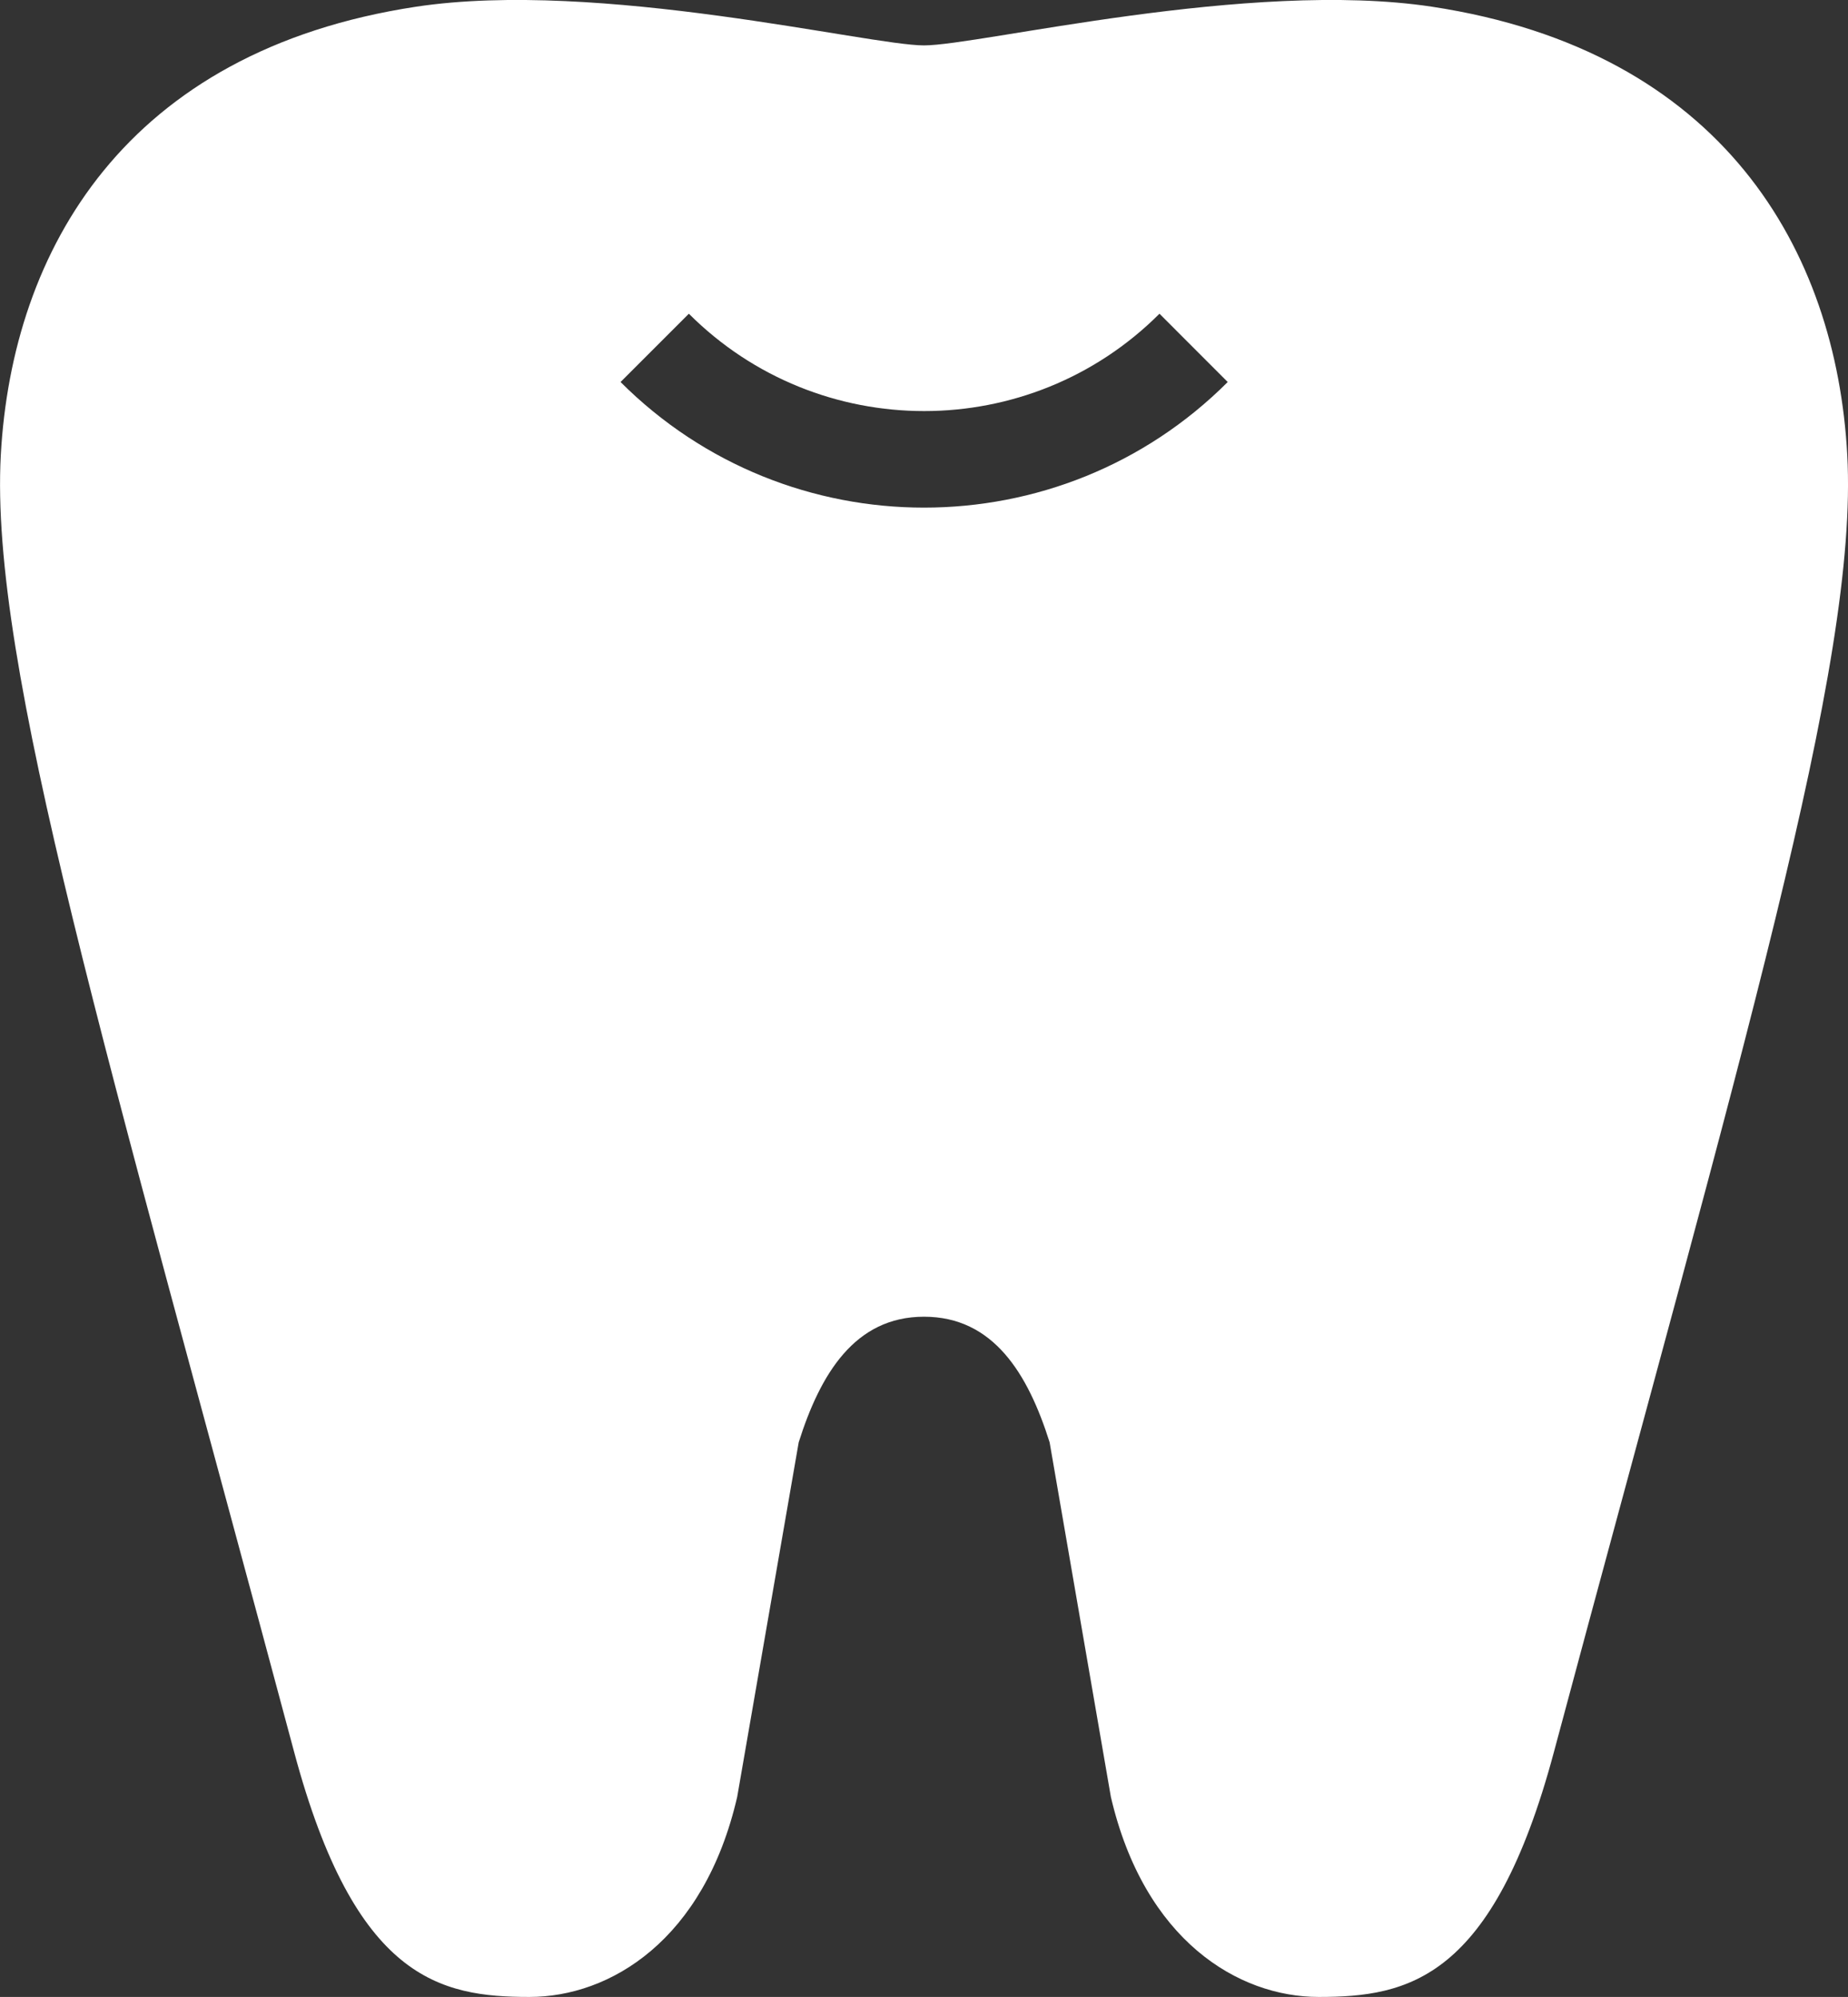 <?xml version="1.0" encoding="utf-8"?>
<!-- Generator: Adobe Illustrator 15.0.0, SVG Export Plug-In . SVG Version: 6.00 Build 0)  -->
<!DOCTYPE svg PUBLIC "-//W3C//DTD SVG 1.1//EN" "http://www.w3.org/Graphics/SVG/1.1/DTD/svg11.dtd">
<svg version="1.1" id="_x32_" xmlns="http://www.w3.org/2000/svg" xmlns:xlink="http://www.w3.org/1999/xlink" x="0px" y="0px"
	 width="27.758px" height="30px" viewBox="283.761 405.945 27.758 30" enable-background="new 283.761 405.945 27.758 30"
	 xml:space="preserve">
<rect x="283.761" y="405.945" width="27.758" height="30" fill="#333333" stroke="none"/>
<g>
	<path fill="#FFFFFF" d="M311.508,412.782c-0.165-3.078-1.873-6.073-6.237-6.736c-2.744-0.416-6.799,0.581-7.631,0.581
		s-4.882-0.997-7.63-0.581c-4.365,0.663-6.068,3.658-6.237,6.736c-0.169,3.145,1.583,8.927,4.408,19.49
		c0.915,3.412,2.192,3.673,3.532,3.673c1.209,0,2.623-0.847,3.121-3.005l0.924-5.327c0.324-1.025,0.842-1.887,1.882-1.887
		c1.045,0,1.563,0.861,1.887,1.887l0.92,5.327c0.503,2.158,1.916,3.005,3.121,3.005c1.345,0,2.617-0.261,3.532-3.673
		C309.93,421.709,311.677,415.927,311.508,412.782z M297.64,413.571c-1.65,0-3.3-0.629-4.558-1.887l1.026-1.026
		c1.95,1.95,5.119,1.95,7.069,0l1.025,1.026C300.945,412.942,299.295,413.571,297.64,413.571z"/>
</g>
</svg>
